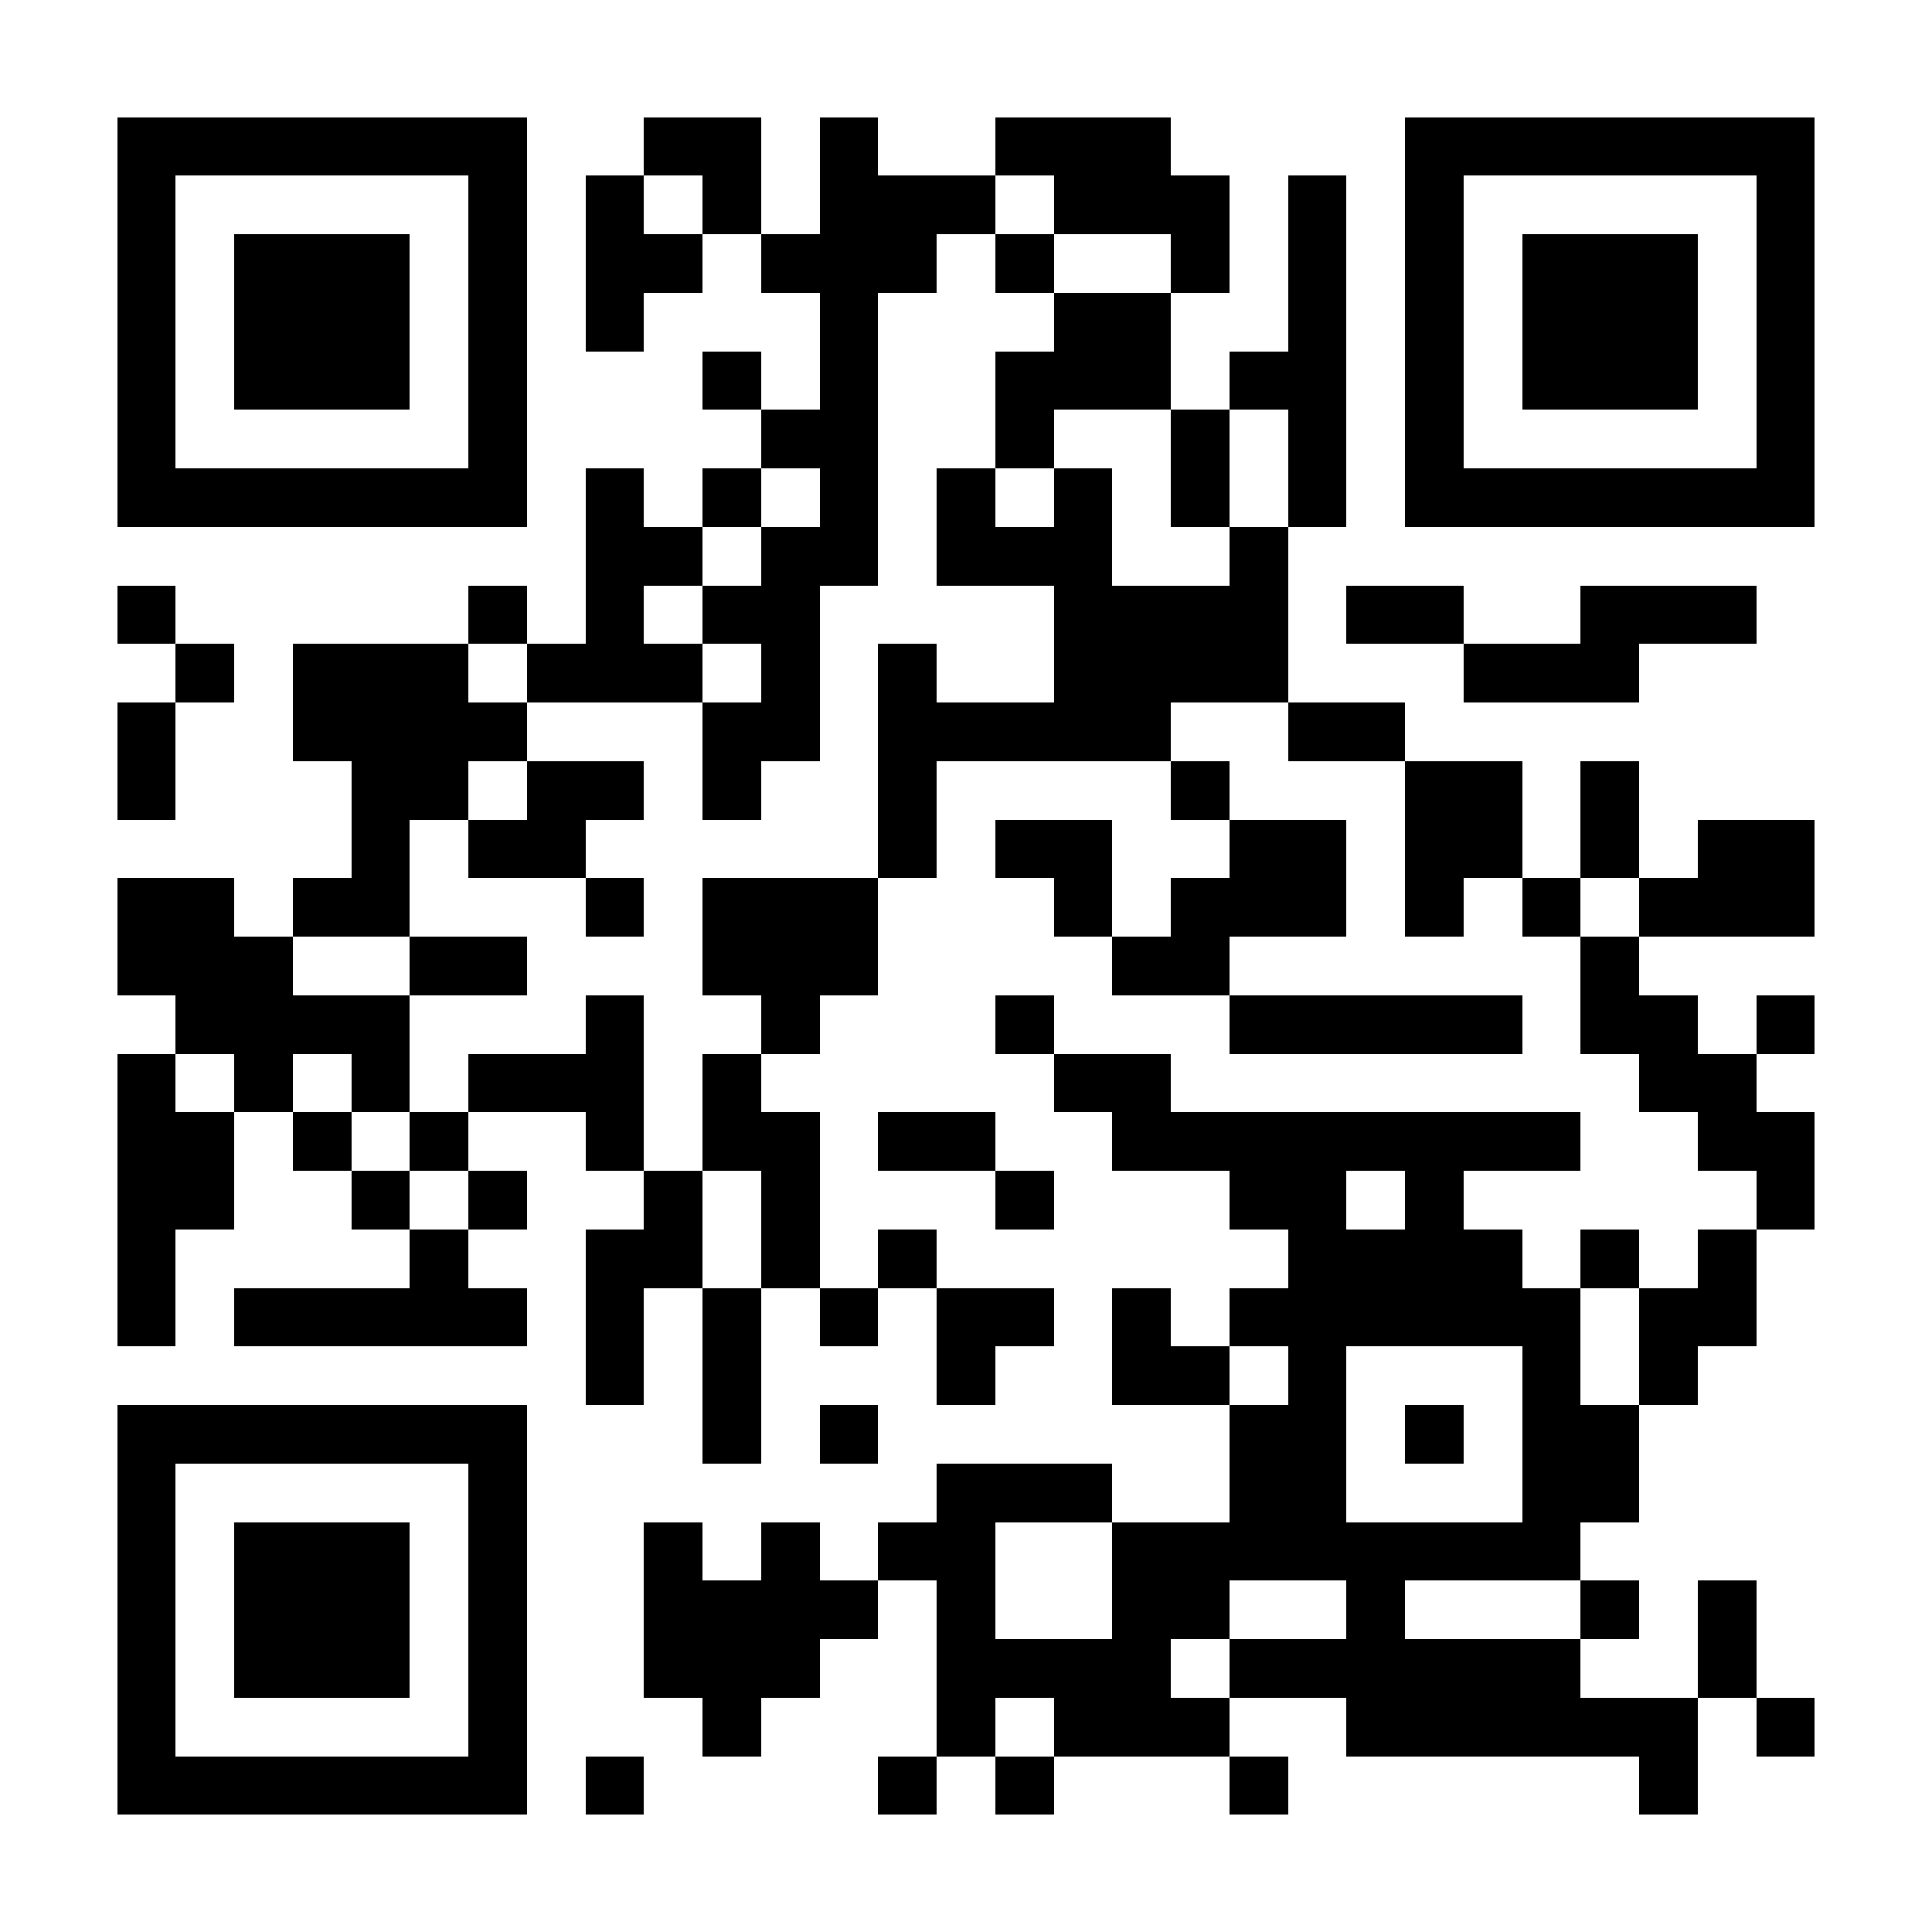 <?xml version="1.0" encoding="UTF-8"?>
<!DOCTYPE svg PUBLIC '-//W3C//DTD SVG 1.0//EN'
          'http://www.w3.org/TR/2001/REC-SVG-20010904/DTD/svg10.dtd'>
<svg fill="#fff" height="33" shape-rendering="crispEdges" style="fill: #fff;" viewBox="0 0 33 33" width="33" xmlns="http://www.w3.org/2000/svg" xmlns:xlink="http://www.w3.org/1999/xlink"
><path d="M0 0h33v33H0z"
  /><path d="M2 2.5h7m2 0h2m1 0h1m2 0h3m4 0h7M2 3.5h1m5 0h1m1 0h1m1 0h1m1 0h3m1 0h3m1 0h1m1 0h1m5 0h1M2 4.5h1m1 0h3m1 0h1m1 0h2m1 0h3m1 0h1m2 0h1m1 0h1m1 0h1m1 0h3m1 0h1M2 5.5h1m1 0h3m1 0h1m1 0h1m3 0h1m3 0h2m2 0h1m1 0h1m1 0h3m1 0h1M2 6.5h1m1 0h3m1 0h1m3 0h1m1 0h1m2 0h3m1 0h2m1 0h1m1 0h3m1 0h1M2 7.5h1m5 0h1m4 0h2m2 0h1m2 0h1m1 0h1m1 0h1m5 0h1M2 8.5h7m1 0h1m1 0h1m1 0h1m1 0h1m1 0h1m1 0h1m1 0h1m1 0h7M10 9.5h2m1 0h2m1 0h3m2 0h1M2 10.5h1m5 0h1m1 0h1m1 0h2m4 0h4m1 0h2m2 0h3M3 11.5h1m1 0h3m1 0h3m1 0h1m1 0h1m2 0h4m3 0h3M2 12.5h1m2 0h4m3 0h2m1 0h5m2 0h2M2 13.5h1m3 0h2m1 0h2m1 0h1m2 0h1m4 0h1m3 0h2m1 0h1M6 14.5h1m1 0h2m5 0h1m1 0h2m2 0h2m1 0h2m1 0h1m1 0h2M2 15.5h2m1 0h2m3 0h1m1 0h3m3 0h1m1 0h3m1 0h1m1 0h1m1 0h3M2 16.5h3m2 0h2m3 0h3m4 0h2m6 0h1M3 17.5h4m3 0h1m2 0h1m3 0h1m3 0h5m1 0h2m1 0h1M2 18.5h1m1 0h1m1 0h1m1 0h3m1 0h1m5 0h2m8 0h2M2 19.5h2m1 0h1m1 0h1m2 0h1m1 0h2m1 0h2m2 0h8m2 0h2M2 20.5h2m2 0h1m1 0h1m2 0h1m1 0h1m3 0h1m3 0h2m1 0h1m5 0h1M2 21.5h1m4 0h1m2 0h2m1 0h1m1 0h1m6 0h4m1 0h1m1 0h1M2 22.5h1m1 0h5m1 0h1m1 0h1m1 0h1m1 0h2m1 0h1m1 0h6m1 0h2M10 23.5h1m1 0h1m3 0h1m2 0h2m1 0h1m3 0h1m1 0h1M2 24.5h7m3 0h1m1 0h1m6 0h2m1 0h1m1 0h2M2 25.5h1m5 0h1m7 0h3m2 0h2m3 0h2M2 26.5h1m1 0h3m1 0h1m2 0h1m1 0h1m1 0h2m2 0h8M2 27.5h1m1 0h3m1 0h1m2 0h4m1 0h1m2 0h2m2 0h1m3 0h1m1 0h1M2 28.5h1m1 0h3m1 0h1m2 0h3m2 0h4m1 0h6m2 0h1M2 29.5h1m5 0h1m3 0h1m3 0h1m1 0h3m2 0h6m1 0h1M2 30.5h7m1 0h1m4 0h1m1 0h1m3 0h1m6 0h1" stroke="#000"
/></svg
>
